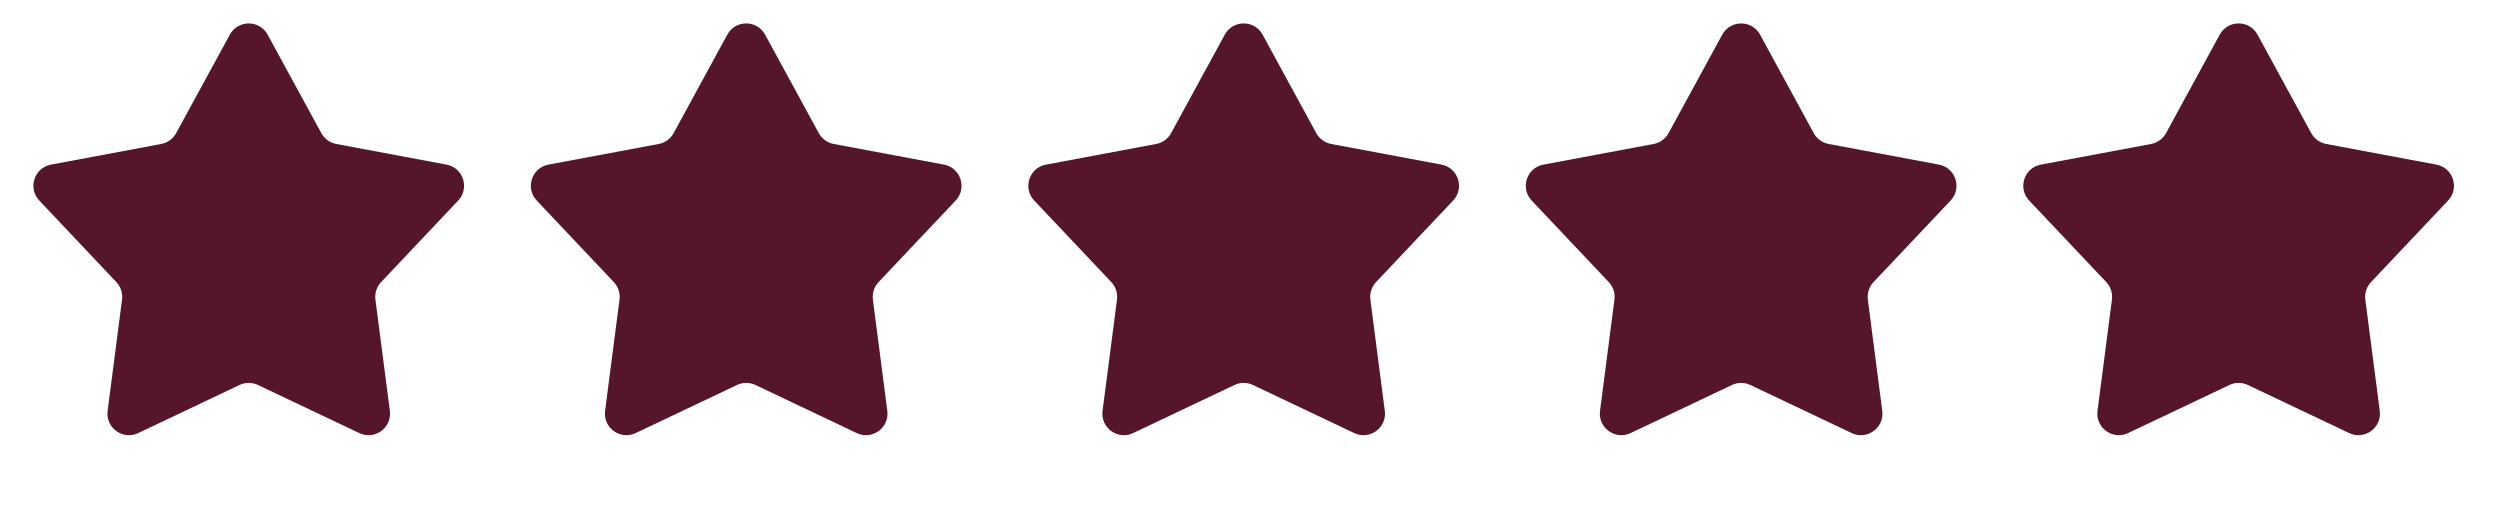 <svg xmlns="http://www.w3.org/2000/svg" fill="none" viewBox="0 0 151 31" height="31" width="151">
<path fill="#55162B" d="M13.882 2.093C14.375 1.189 15.672 1.189 16.165 2.093L19.408 8.041C19.595 8.384 19.927 8.624 20.311 8.696L26.969 9.943C27.981 10.133 28.381 11.366 27.674 12.114L23.02 17.037C22.752 17.321 22.626 17.71 22.676 18.098L23.548 24.817C23.68 25.837 22.631 26.599 21.701 26.158L15.581 23.253C15.228 23.085 14.819 23.085 14.466 23.253L8.346 26.158C7.417 26.599 6.367 25.837 6.5 24.817L7.371 18.098C7.422 17.71 7.295 17.321 7.027 17.037L2.373 12.114C1.666 11.366 2.067 10.133 3.078 9.943L9.737 8.696C10.121 8.624 10.452 8.384 10.639 8.041L13.882 2.093Z"></path>
<path fill="#55162B" d="M43.929 2.093C44.422 1.189 45.719 1.189 46.212 2.093L49.455 8.041C49.642 8.384 49.974 8.624 50.357 8.696L57.016 9.943C58.027 10.133 58.428 11.366 57.721 12.114L53.067 17.037C52.799 17.321 52.672 17.71 52.723 18.098L53.594 24.817C53.727 25.837 52.677 26.599 51.748 26.158L45.628 23.253C45.275 23.085 44.866 23.085 44.513 23.253L38.393 26.158C37.464 26.599 36.414 25.837 36.547 24.817L37.418 18.098C37.468 17.71 37.342 17.321 37.074 17.037L32.42 12.114C31.713 11.366 32.114 10.133 33.125 9.943L39.784 8.696C40.167 8.624 40.499 8.384 40.686 8.041L43.929 2.093Z"></path>
<path fill="#55162B" d="M73.977 2.093C74.47 1.189 75.767 1.189 76.26 2.093L79.503 8.041C79.69 8.384 80.021 8.624 80.405 8.696L87.064 9.943C88.075 10.133 88.476 11.366 87.769 12.114L83.115 17.037C82.847 17.321 82.72 17.71 82.771 18.098L83.642 24.817C83.775 25.837 82.725 26.599 81.796 26.158L75.676 23.253C75.323 23.085 74.914 23.085 74.561 23.253L68.441 26.158C67.511 26.599 66.462 25.837 66.594 24.817L67.466 18.098C67.516 17.71 67.39 17.321 67.122 17.037L62.468 12.114C61.761 11.366 62.161 10.133 63.173 9.943L69.832 8.696C70.215 8.624 70.547 8.384 70.734 8.041L73.977 2.093Z"></path>
<path fill="#55162B" d="M104.024 2.093C104.517 1.189 105.814 1.189 106.307 2.093L109.55 8.041C109.737 8.384 110.068 8.624 110.452 8.696L117.111 9.943C118.122 10.133 118.523 11.366 117.816 12.114L113.162 17.037C112.894 17.321 112.767 17.71 112.817 18.098L113.689 24.817C113.822 25.837 112.772 26.599 111.842 26.158L105.723 23.253C105.37 23.085 104.961 23.085 104.608 23.253L98.488 26.158C97.558 26.599 96.509 25.837 96.641 24.817L97.513 18.098C97.563 17.71 97.437 17.321 97.168 17.037L92.514 12.114C91.807 11.366 92.208 10.133 93.22 9.943L99.878 8.696C100.262 8.624 100.593 8.384 100.78 8.041L104.024 2.093Z"></path>
<path fill="#55162B" d="M134.072 2.093C134.564 1.189 135.862 1.189 136.354 2.093L139.598 8.041C139.785 8.384 140.116 8.624 140.5 8.696L147.159 9.943C148.17 10.133 148.571 11.366 147.864 12.114L143.21 17.037C142.942 17.321 142.815 17.71 142.865 18.098L143.737 24.817C143.869 25.837 142.82 26.599 141.89 26.158L135.771 23.253C135.418 23.085 135.008 23.085 134.656 23.253L128.536 26.158C127.606 26.599 126.557 25.837 126.689 24.817L127.561 18.098C127.611 17.71 127.485 17.321 127.216 17.037L122.562 12.114C121.855 11.366 122.256 10.133 123.268 9.943L129.926 8.696C130.31 8.624 130.641 8.384 130.828 8.041L134.072 2.093Z"></path>
</svg>
